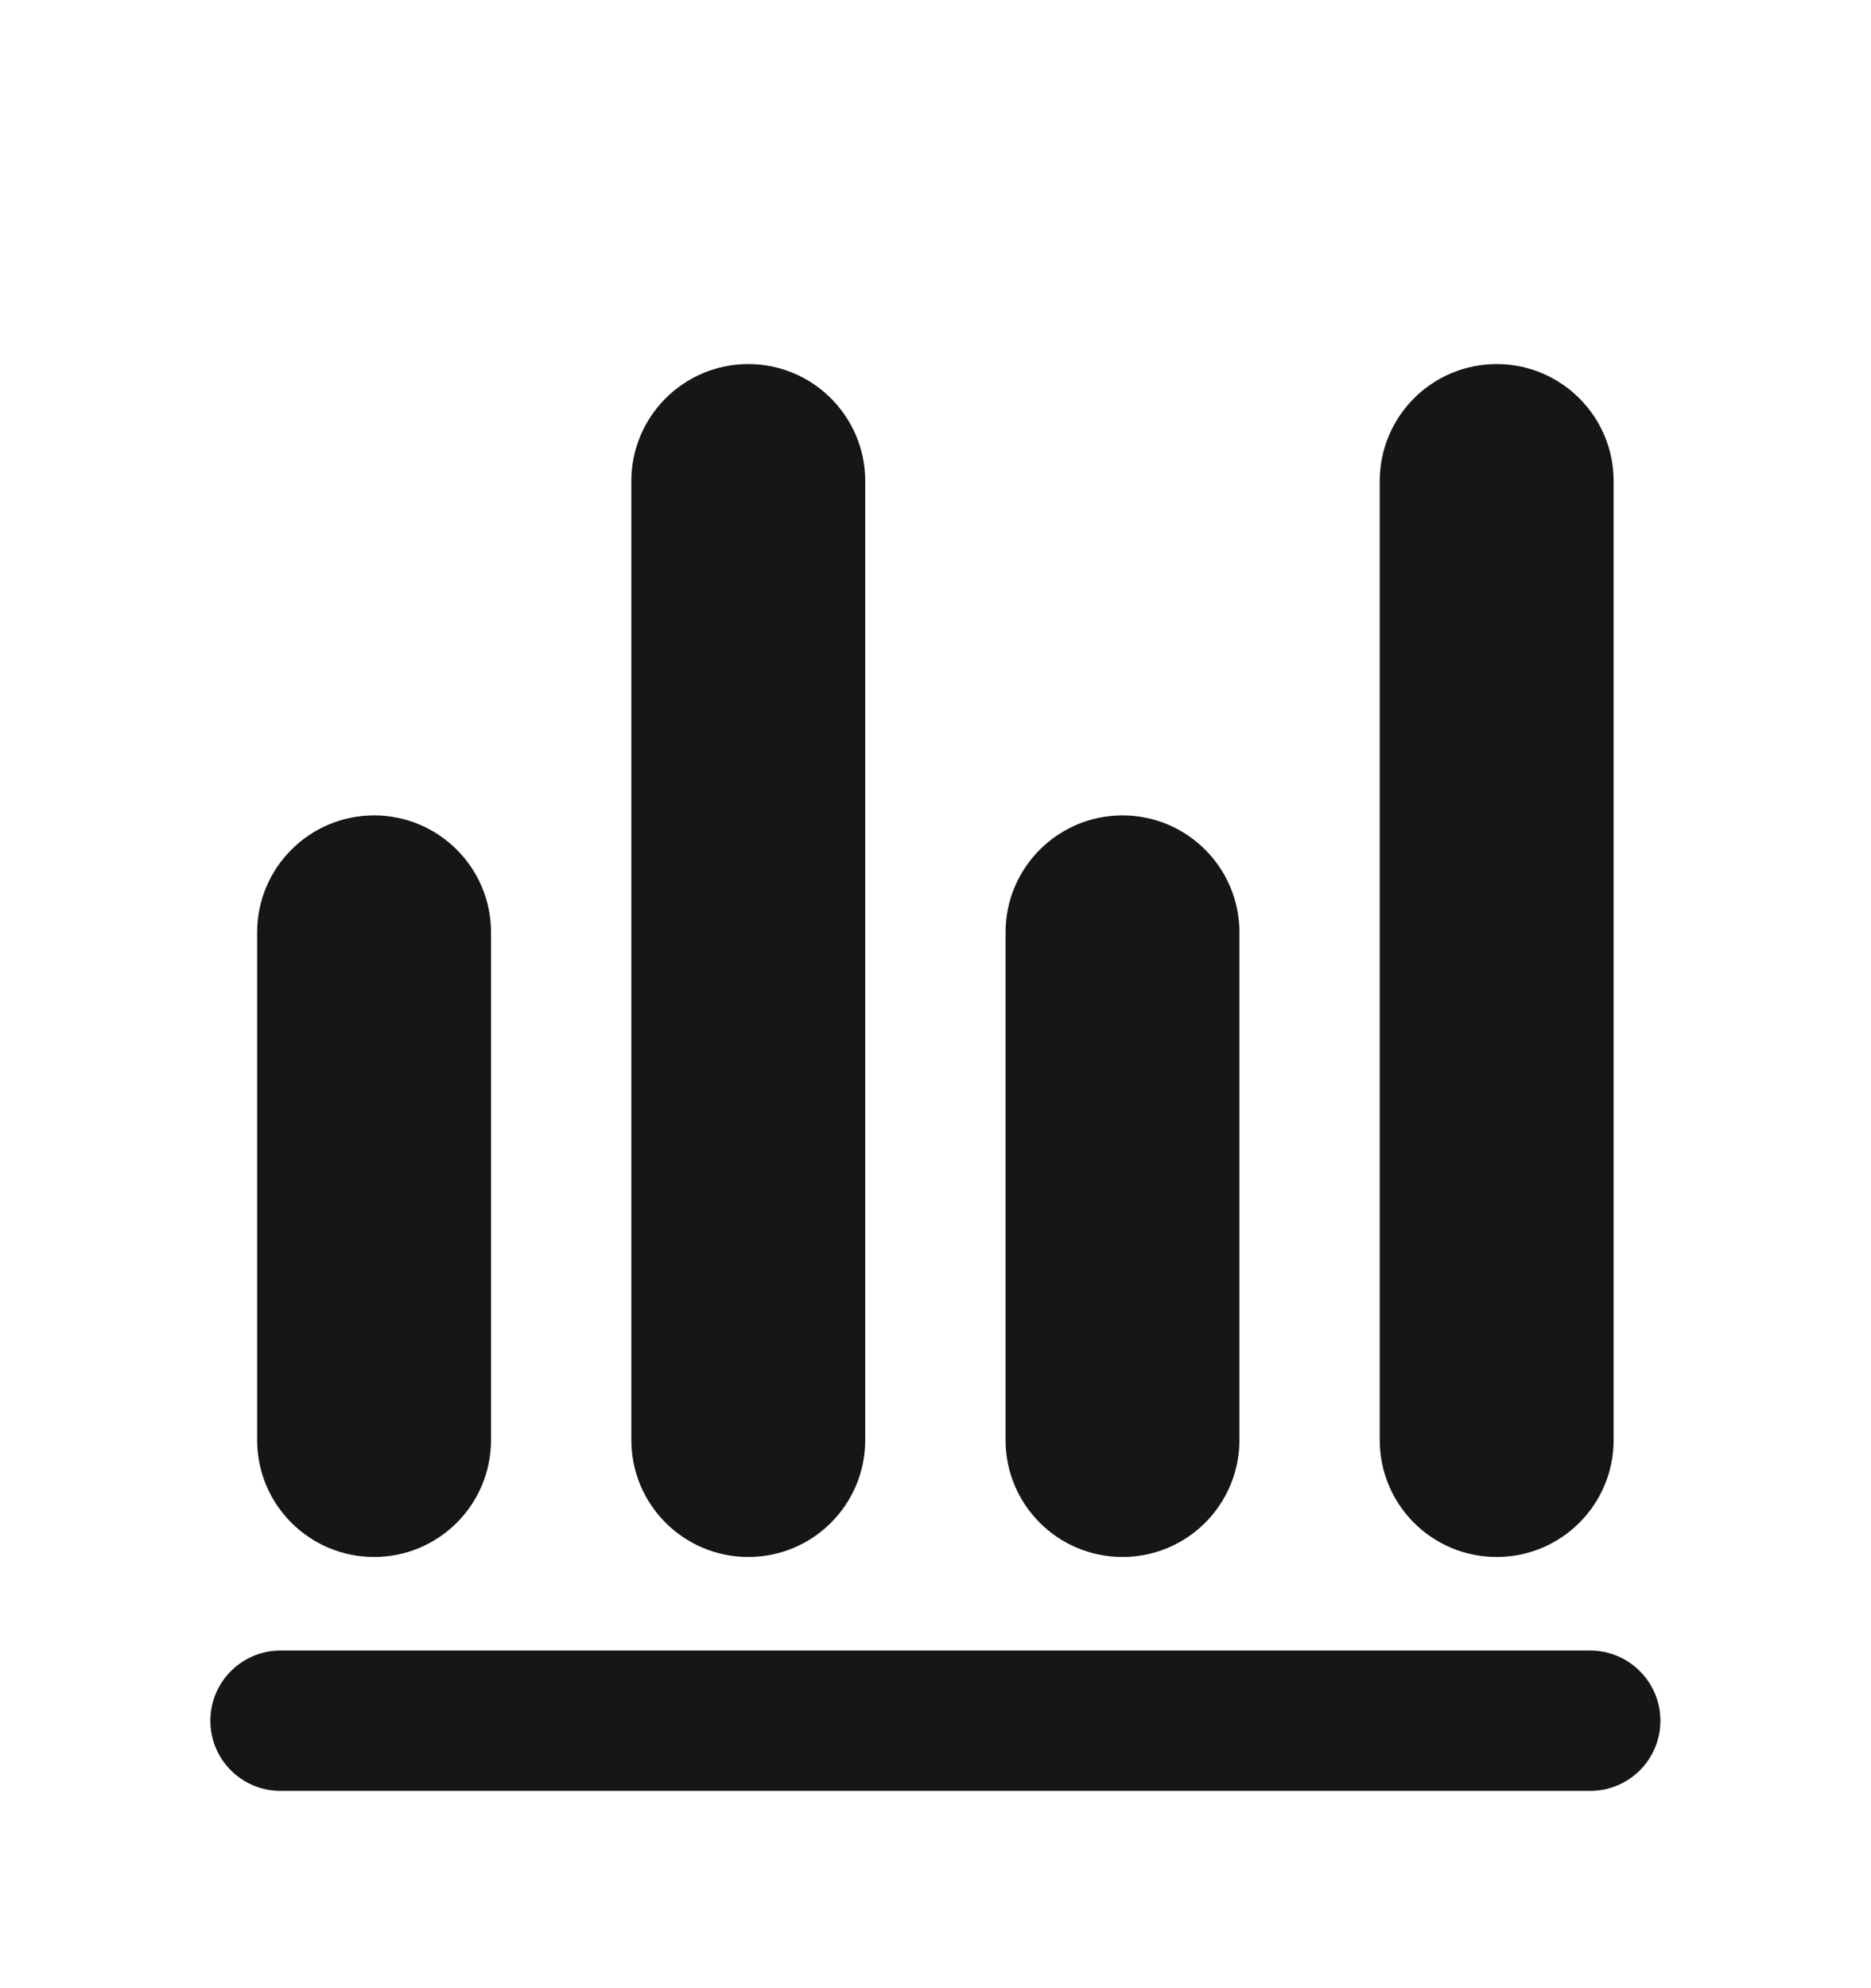 <svg width="16" height="17" viewBox="0 0 16 17" fill="none" xmlns="http://www.w3.org/2000/svg">
<path fill-rule="evenodd" clip-rule="evenodd" d="M12.799 3.113C13.351 3.113 13.799 3.561 13.799 4.113V12.313C13.799 12.866 13.351 13.313 12.799 13.313C12.246 13.313 11.799 12.866 11.799 12.313V4.113C11.799 3.561 12.246 3.113 12.799 3.113Z" fill="#171616"/>
<path fill-rule="evenodd" clip-rule="evenodd" d="M9.599 6.972C10.151 6.972 10.599 7.42 10.599 7.972V12.313C10.599 12.866 10.151 13.313 9.599 13.313C9.047 13.313 8.599 12.866 8.599 12.313V7.972C8.599 7.42 9.047 6.972 9.599 6.972Z" fill="#171616"/>
<path fill-rule="evenodd" clip-rule="evenodd" d="M6.399 3.113C6.951 3.113 7.399 3.561 7.399 4.113V12.313C7.399 12.866 6.951 13.313 6.399 13.313C5.847 13.313 5.399 12.866 5.399 12.313V4.113C5.399 3.561 5.847 3.113 6.399 3.113Z" fill="#171616"/>
<path fill-rule="evenodd" clip-rule="evenodd" d="M3.199 6.972C3.751 6.972 4.199 7.42 4.199 7.972V12.313C4.199 12.866 3.751 13.313 3.199 13.313C2.647 13.313 2.199 12.866 2.199 12.313V7.972C2.199 7.42 2.647 6.972 3.199 6.972Z" fill="#171616"/>
<path fill-rule="evenodd" clip-rule="evenodd" d="M1.799 14.713C1.799 14.382 2.067 14.113 2.399 14.113H13.599C13.93 14.113 14.199 14.382 14.199 14.713C14.199 15.045 13.93 15.313 13.599 15.313H2.399C2.067 15.313 1.799 15.045 1.799 14.713Z" fill="#171616"/>
</svg>
